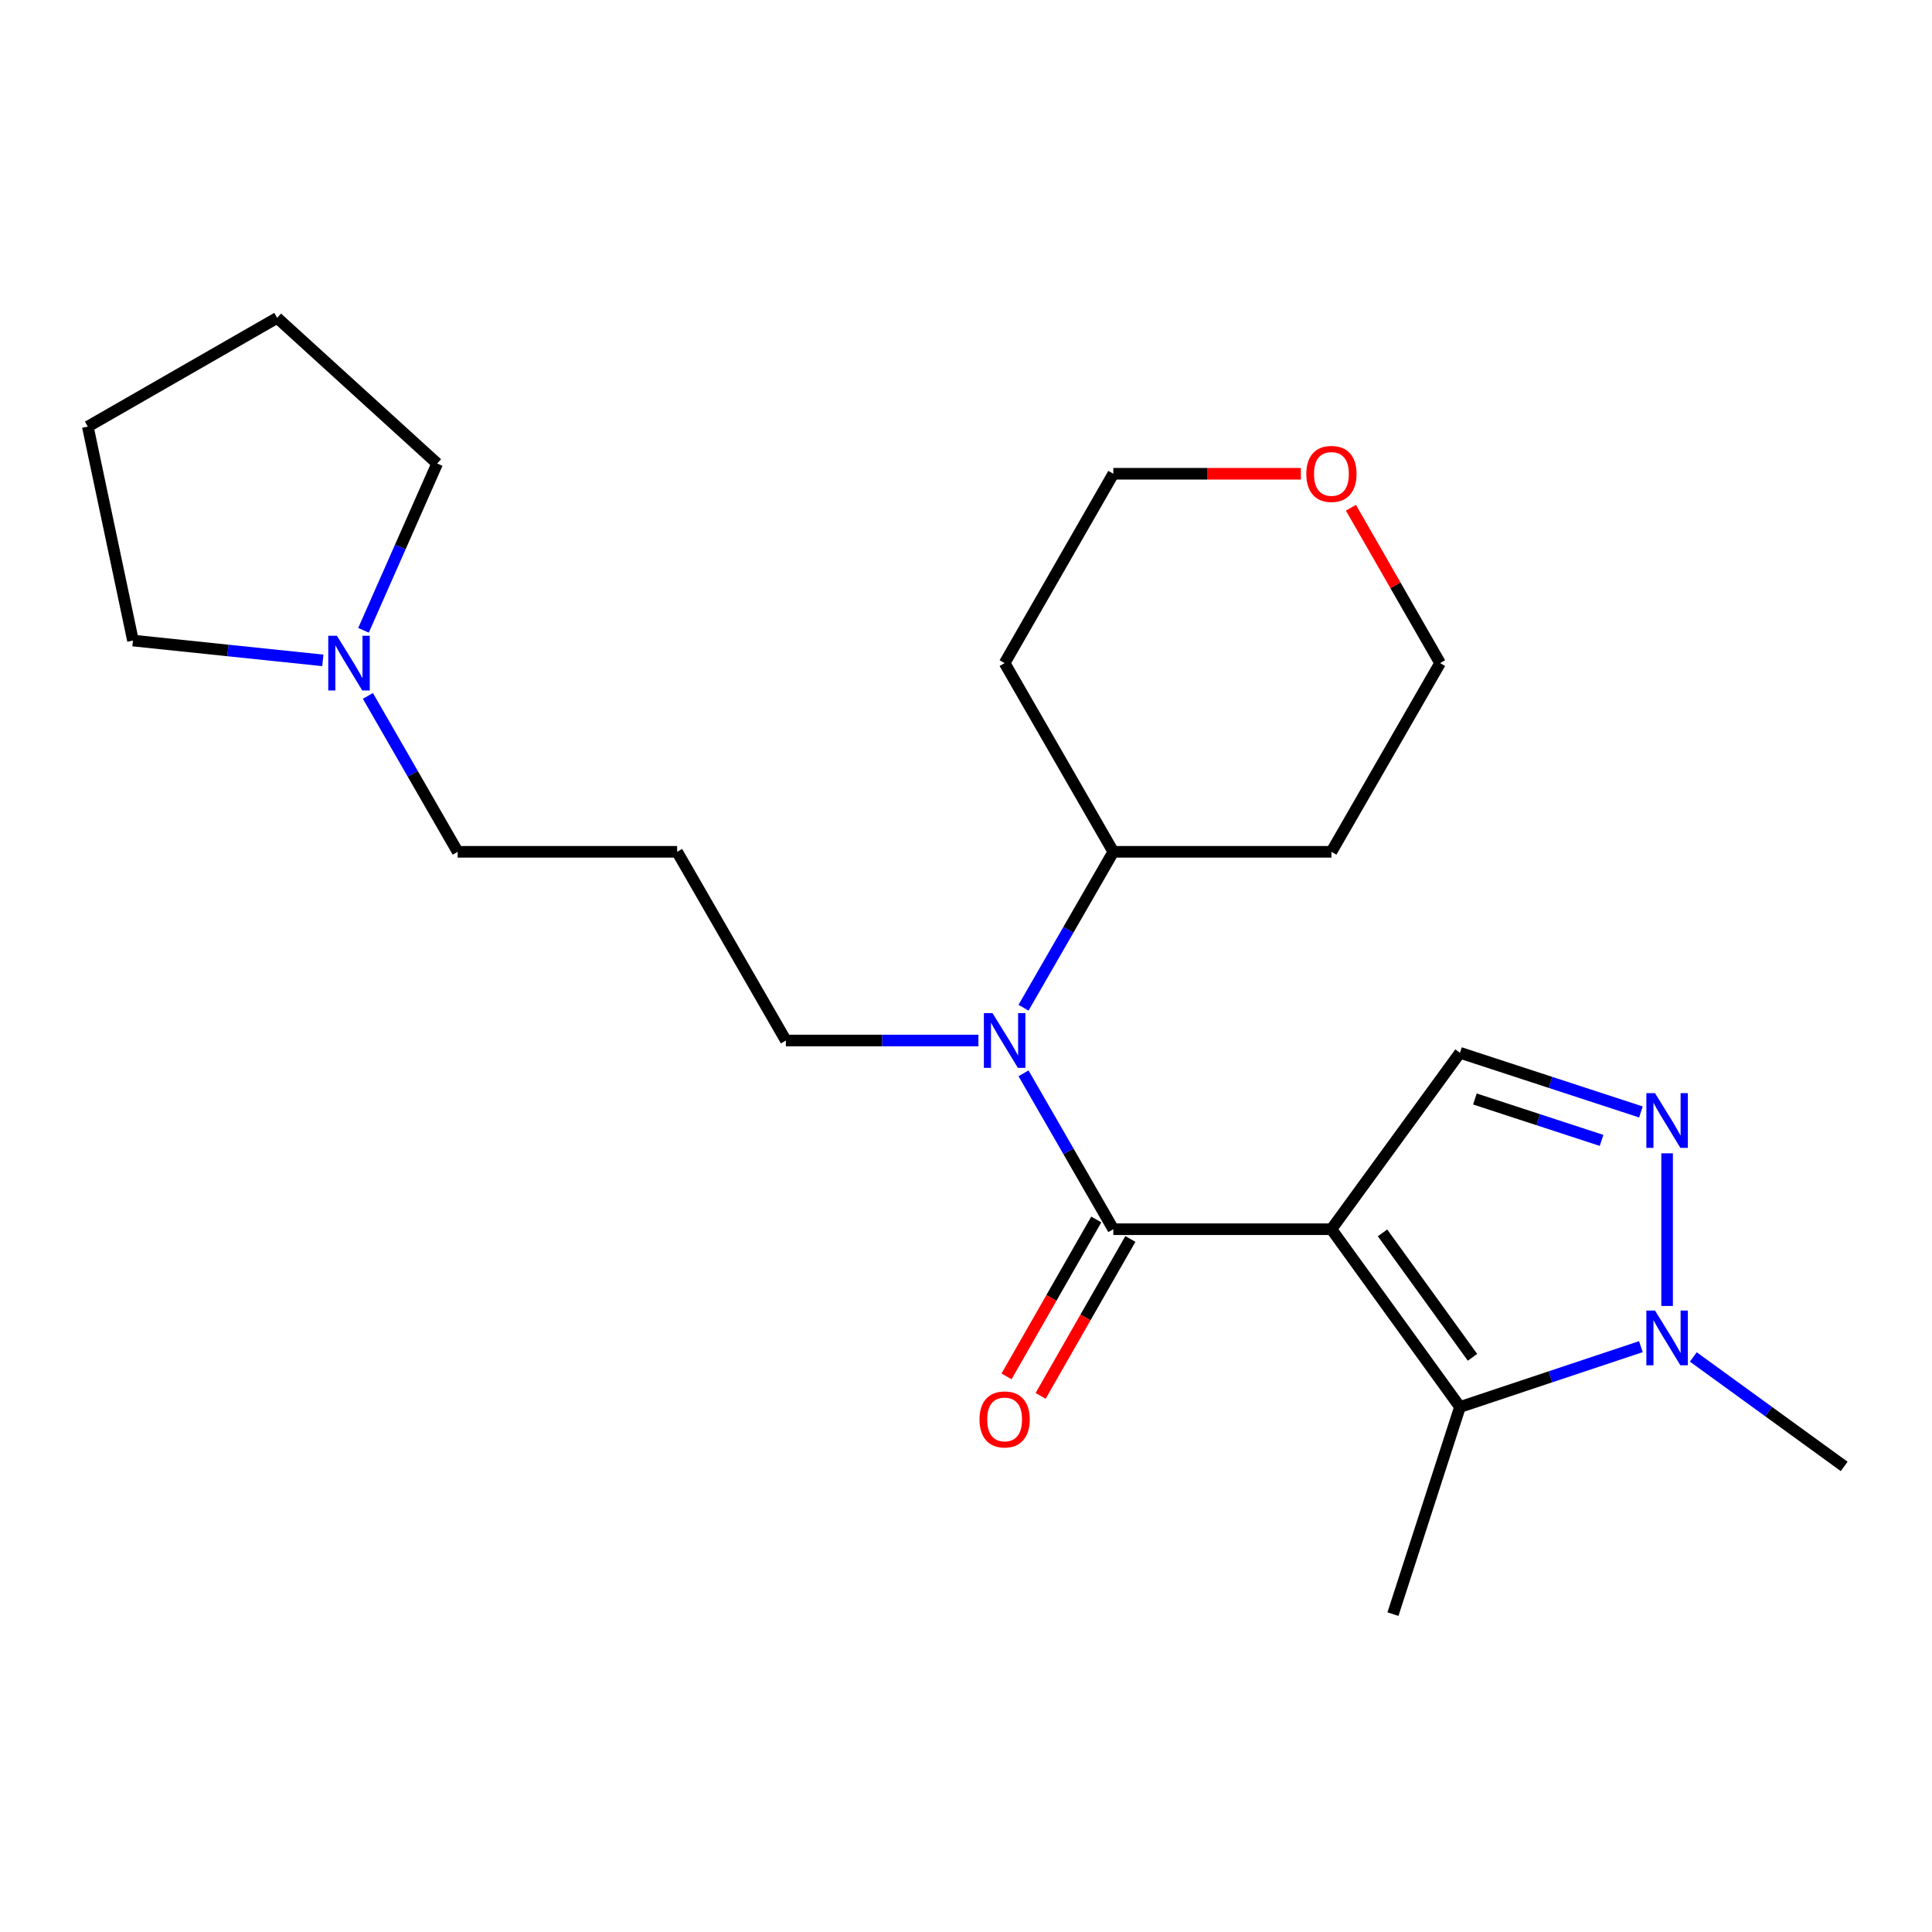 <?xml version='1.0' encoding='iso-8859-1'?>
<svg version='1.1' baseProfile='full'
              xmlns='http://www.w3.org/2000/svg'
                      xmlns:rdkit='http://www.rdkit.org/xml'
                      xmlns:xlink='http://www.w3.org/1999/xlink'
                  xml:space='preserve'
width='1000px' height='1000px' viewBox='0 0 1000 1000'>
<!-- END OF HEADER -->
<rect style='opacity:1.0;fill:#FFFFFF;stroke:none' width='1000' height='1000' x='0' y='0'> </rect>
<path class='bond-0' d='M 689.146,636.239 L 576.254,636.239' style='fill:none;fill-rule:evenodd;stroke:#000000;stroke-width:6px;stroke-linecap:butt;stroke-linejoin:miter;stroke-opacity:1' />
<path class='bond-1' d='M 689.146,636.239 L 755.679,728.255' style='fill:none;fill-rule:evenodd;stroke:#000000;stroke-width:6px;stroke-linecap:butt;stroke-linejoin:miter;stroke-opacity:1' />
<path class='bond-1' d='M 715.594,638.134 L 762.167,702.545' style='fill:none;fill-rule:evenodd;stroke:#000000;stroke-width:6px;stroke-linecap:butt;stroke-linejoin:miter;stroke-opacity:1' />
<path class='bond-4' d='M 689.146,636.239 L 755.679,544.924' style='fill:none;fill-rule:evenodd;stroke:#000000;stroke-width:6px;stroke-linecap:butt;stroke-linejoin:miter;stroke-opacity:1' />
<path class='bond-5' d='M 576.254,636.239 L 553.014,595.892' style='fill:none;fill-rule:evenodd;stroke:#000000;stroke-width:6px;stroke-linecap:butt;stroke-linejoin:miter;stroke-opacity:1' />
<path class='bond-5' d='M 553.014,595.892 L 529.774,555.545' style='fill:none;fill-rule:evenodd;stroke:#0000FF;stroke-width:6px;stroke-linecap:butt;stroke-linejoin:miter;stroke-opacity:1' />
<path class='bond-7' d='M 567.434,631.195 L 544.209,671.804' style='fill:none;fill-rule:evenodd;stroke:#000000;stroke-width:6px;stroke-linecap:butt;stroke-linejoin:miter;stroke-opacity:1' />
<path class='bond-7' d='M 544.209,671.804 L 520.984,712.414' style='fill:none;fill-rule:evenodd;stroke:#FF0000;stroke-width:6px;stroke-linecap:butt;stroke-linejoin:miter;stroke-opacity:1' />
<path class='bond-7' d='M 585.075,641.284 L 561.85,681.893' style='fill:none;fill-rule:evenodd;stroke:#000000;stroke-width:6px;stroke-linecap:butt;stroke-linejoin:miter;stroke-opacity:1' />
<path class='bond-7' d='M 561.85,681.893 L 538.626,722.503' style='fill:none;fill-rule:evenodd;stroke:#FF0000;stroke-width:6px;stroke-linecap:butt;stroke-linejoin:miter;stroke-opacity:1' />
<path class='bond-3' d='M 755.679,728.255 L 802.502,712.644' style='fill:none;fill-rule:evenodd;stroke:#000000;stroke-width:6px;stroke-linecap:butt;stroke-linejoin:miter;stroke-opacity:1' />
<path class='bond-3' d='M 802.502,712.644 L 849.326,697.033' style='fill:none;fill-rule:evenodd;stroke:#0000FF;stroke-width:6px;stroke-linecap:butt;stroke-linejoin:miter;stroke-opacity:1' />
<path class='bond-12' d='M 755.679,728.255 L 720.995,835.467' style='fill:none;fill-rule:evenodd;stroke:#000000;stroke-width:6px;stroke-linecap:butt;stroke-linejoin:miter;stroke-opacity:1' />
<path class='bond-2' d='M 849.331,575.546 L 802.505,560.235' style='fill:none;fill-rule:evenodd;stroke:#0000FF;stroke-width:6px;stroke-linecap:butt;stroke-linejoin:miter;stroke-opacity:1' />
<path class='bond-2' d='M 802.505,560.235 L 755.679,544.924' style='fill:none;fill-rule:evenodd;stroke:#000000;stroke-width:6px;stroke-linecap:butt;stroke-linejoin:miter;stroke-opacity:1' />
<path class='bond-2' d='M 828.967,590.269 L 796.189,579.551' style='fill:none;fill-rule:evenodd;stroke:#0000FF;stroke-width:6px;stroke-linecap:butt;stroke-linejoin:miter;stroke-opacity:1' />
<path class='bond-2' d='M 796.189,579.551 L 763.411,568.833' style='fill:none;fill-rule:evenodd;stroke:#000000;stroke-width:6px;stroke-linecap:butt;stroke-linejoin:miter;stroke-opacity:1' />
<path class='bond-23' d='M 862.891,596.953 L 862.891,675.961' style='fill:none;fill-rule:evenodd;stroke:#0000FF;stroke-width:6px;stroke-linecap:butt;stroke-linejoin:miter;stroke-opacity:1' />
<path class='bond-16' d='M 876.462,702.358 L 915.504,730.69' style='fill:none;fill-rule:evenodd;stroke:#0000FF;stroke-width:6px;stroke-linecap:butt;stroke-linejoin:miter;stroke-opacity:1' />
<path class='bond-16' d='M 915.504,730.69 L 954.545,759.021' style='fill:none;fill-rule:evenodd;stroke:#000000;stroke-width:6px;stroke-linecap:butt;stroke-linejoin:miter;stroke-opacity:1' />
<path class='bond-8' d='M 529.774,521.59 L 553.014,481.243' style='fill:none;fill-rule:evenodd;stroke:#0000FF;stroke-width:6px;stroke-linecap:butt;stroke-linejoin:miter;stroke-opacity:1' />
<path class='bond-8' d='M 553.014,481.243 L 576.254,440.896' style='fill:none;fill-rule:evenodd;stroke:#000000;stroke-width:6px;stroke-linecap:butt;stroke-linejoin:miter;stroke-opacity:1' />
<path class='bond-11' d='M 506.424,538.567 L 456.595,538.567' style='fill:none;fill-rule:evenodd;stroke:#0000FF;stroke-width:6px;stroke-linecap:butt;stroke-linejoin:miter;stroke-opacity:1' />
<path class='bond-11' d='M 456.595,538.567 L 406.765,538.567' style='fill:none;fill-rule:evenodd;stroke:#000000;stroke-width:6px;stroke-linecap:butt;stroke-linejoin:miter;stroke-opacity:1' />
<path class='bond-6' d='M 190.423,360.201 L 213.663,400.549' style='fill:none;fill-rule:evenodd;stroke:#0000FF;stroke-width:6px;stroke-linecap:butt;stroke-linejoin:miter;stroke-opacity:1' />
<path class='bond-6' d='M 213.663,400.549 L 236.903,440.896' style='fill:none;fill-rule:evenodd;stroke:#000000;stroke-width:6px;stroke-linecap:butt;stroke-linejoin:miter;stroke-opacity:1' />
<path class='bond-17' d='M 167.093,341.809 L 117.959,336.679' style='fill:none;fill-rule:evenodd;stroke:#0000FF;stroke-width:6px;stroke-linecap:butt;stroke-linejoin:miter;stroke-opacity:1' />
<path class='bond-17' d='M 117.959,336.679 L 68.825,331.549' style='fill:none;fill-rule:evenodd;stroke:#000000;stroke-width:6px;stroke-linecap:butt;stroke-linejoin:miter;stroke-opacity:1' />
<path class='bond-18' d='M 188.146,326.24 L 207.212,283.073' style='fill:none;fill-rule:evenodd;stroke:#0000FF;stroke-width:6px;stroke-linecap:butt;stroke-linejoin:miter;stroke-opacity:1' />
<path class='bond-18' d='M 207.212,283.073 L 226.279,239.907' style='fill:none;fill-rule:evenodd;stroke:#000000;stroke-width:6px;stroke-linecap:butt;stroke-linejoin:miter;stroke-opacity:1' />
<path class='bond-13' d='M 576.254,440.896 L 519.995,343.224' style='fill:none;fill-rule:evenodd;stroke:#000000;stroke-width:6px;stroke-linecap:butt;stroke-linejoin:miter;stroke-opacity:1' />
<path class='bond-14' d='M 576.254,440.896 L 689.146,440.896' style='fill:none;fill-rule:evenodd;stroke:#000000;stroke-width:6px;stroke-linecap:butt;stroke-linejoin:miter;stroke-opacity:1' />
<path class='bond-9' d='M 699.238,262.798 L 722.316,303.011' style='fill:none;fill-rule:evenodd;stroke:#FF0000;stroke-width:6px;stroke-linecap:butt;stroke-linejoin:miter;stroke-opacity:1' />
<path class='bond-9' d='M 722.316,303.011 L 745.394,343.224' style='fill:none;fill-rule:evenodd;stroke:#000000;stroke-width:6px;stroke-linecap:butt;stroke-linejoin:miter;stroke-opacity:1' />
<path class='bond-24' d='M 673.323,245.213 L 624.789,245.213' style='fill:none;fill-rule:evenodd;stroke:#FF0000;stroke-width:6px;stroke-linecap:butt;stroke-linejoin:miter;stroke-opacity:1' />
<path class='bond-24' d='M 624.789,245.213 L 576.254,245.213' style='fill:none;fill-rule:evenodd;stroke:#000000;stroke-width:6px;stroke-linecap:butt;stroke-linejoin:miter;stroke-opacity:1' />
<path class='bond-10' d='M 350.483,440.896 L 406.765,538.567' style='fill:none;fill-rule:evenodd;stroke:#000000;stroke-width:6px;stroke-linecap:butt;stroke-linejoin:miter;stroke-opacity:1' />
<path class='bond-15' d='M 350.483,440.896 L 236.903,440.896' style='fill:none;fill-rule:evenodd;stroke:#000000;stroke-width:6px;stroke-linecap:butt;stroke-linejoin:miter;stroke-opacity:1' />
<path class='bond-19' d='M 519.995,343.224 L 576.254,245.213' style='fill:none;fill-rule:evenodd;stroke:#000000;stroke-width:6px;stroke-linecap:butt;stroke-linejoin:miter;stroke-opacity:1' />
<path class='bond-20' d='M 689.146,440.896 L 745.394,343.224' style='fill:none;fill-rule:evenodd;stroke:#000000;stroke-width:6px;stroke-linecap:butt;stroke-linejoin:miter;stroke-opacity:1' />
<path class='bond-22' d='M 68.825,331.549 L 45.455,220.815' style='fill:none;fill-rule:evenodd;stroke:#000000;stroke-width:6px;stroke-linecap:butt;stroke-linejoin:miter;stroke-opacity:1' />
<path class='bond-21' d='M 226.279,239.907 L 143.465,164.533' style='fill:none;fill-rule:evenodd;stroke:#000000;stroke-width:6px;stroke-linecap:butt;stroke-linejoin:miter;stroke-opacity:1' />
<path class='bond-25' d='M 143.465,164.533 L 45.455,220.815' style='fill:none;fill-rule:evenodd;stroke:#000000;stroke-width:6px;stroke-linecap:butt;stroke-linejoin:miter;stroke-opacity:1' />
<path  class='atom-3' d='M 856.631 565.82
L 865.911 580.82
Q 866.831 582.3, 868.311 584.98
Q 869.791 587.66, 869.871 587.82
L 869.871 565.82
L 873.631 565.82
L 873.631 594.14
L 869.751 594.14
L 859.791 577.74
Q 858.631 575.82, 857.391 573.62
Q 856.191 571.42, 855.831 570.74
L 855.831 594.14
L 852.151 594.14
L 852.151 565.82
L 856.631 565.82
' fill='#0000FF'/>
<path  class='atom-4' d='M 856.631 678.35
L 865.911 693.35
Q 866.831 694.83, 868.311 697.51
Q 869.791 700.19, 869.871 700.35
L 869.871 678.35
L 873.631 678.35
L 873.631 706.67
L 869.751 706.67
L 859.791 690.27
Q 858.631 688.35, 857.391 686.15
Q 856.191 683.95, 855.831 683.27
L 855.831 706.67
L 852.151 706.67
L 852.151 678.35
L 856.631 678.35
' fill='#0000FF'/>
<path  class='atom-6' d='M 513.735 524.407
L 523.015 539.407
Q 523.935 540.887, 525.415 543.567
Q 526.895 546.247, 526.975 546.407
L 526.975 524.407
L 530.735 524.407
L 530.735 552.727
L 526.855 552.727
L 516.895 536.327
Q 515.735 534.407, 514.495 532.207
Q 513.295 530.007, 512.935 529.327
L 512.935 552.727
L 509.255 552.727
L 509.255 524.407
L 513.735 524.407
' fill='#0000FF'/>
<path  class='atom-7' d='M 174.384 329.064
L 183.664 344.064
Q 184.584 345.544, 186.064 348.224
Q 187.544 350.904, 187.624 351.064
L 187.624 329.064
L 191.384 329.064
L 191.384 357.384
L 187.504 357.384
L 177.544 340.984
Q 176.384 339.064, 175.144 336.864
Q 173.944 334.664, 173.584 333.984
L 173.584 357.384
L 169.904 357.384
L 169.904 329.064
L 174.384 329.064
' fill='#0000FF'/>
<path  class='atom-8' d='M 506.995 734.691
Q 506.995 727.891, 510.355 724.091
Q 513.715 720.291, 519.995 720.291
Q 526.275 720.291, 529.635 724.091
Q 532.995 727.891, 532.995 734.691
Q 532.995 741.571, 529.595 745.491
Q 526.195 749.371, 519.995 749.371
Q 513.755 749.371, 510.355 745.491
Q 506.995 741.611, 506.995 734.691
M 519.995 746.171
Q 524.315 746.171, 526.635 743.291
Q 528.995 740.371, 528.995 734.691
Q 528.995 729.131, 526.635 726.331
Q 524.315 723.491, 519.995 723.491
Q 515.675 723.491, 513.315 726.291
Q 510.995 729.091, 510.995 734.691
Q 510.995 740.411, 513.315 743.291
Q 515.675 746.171, 519.995 746.171
' fill='#FF0000'/>
<path  class='atom-10' d='M 676.146 245.293
Q 676.146 238.493, 679.506 234.693
Q 682.866 230.893, 689.146 230.893
Q 695.426 230.893, 698.786 234.693
Q 702.146 238.493, 702.146 245.293
Q 702.146 252.173, 698.746 256.093
Q 695.346 259.973, 689.146 259.973
Q 682.906 259.973, 679.506 256.093
Q 676.146 252.213, 676.146 245.293
M 689.146 256.773
Q 693.466 256.773, 695.786 253.893
Q 698.146 250.973, 698.146 245.293
Q 698.146 239.733, 695.786 236.933
Q 693.466 234.093, 689.146 234.093
Q 684.826 234.093, 682.466 236.893
Q 680.146 239.693, 680.146 245.293
Q 680.146 251.013, 682.466 253.893
Q 684.826 256.773, 689.146 256.773
' fill='#FF0000'/>
</svg>
